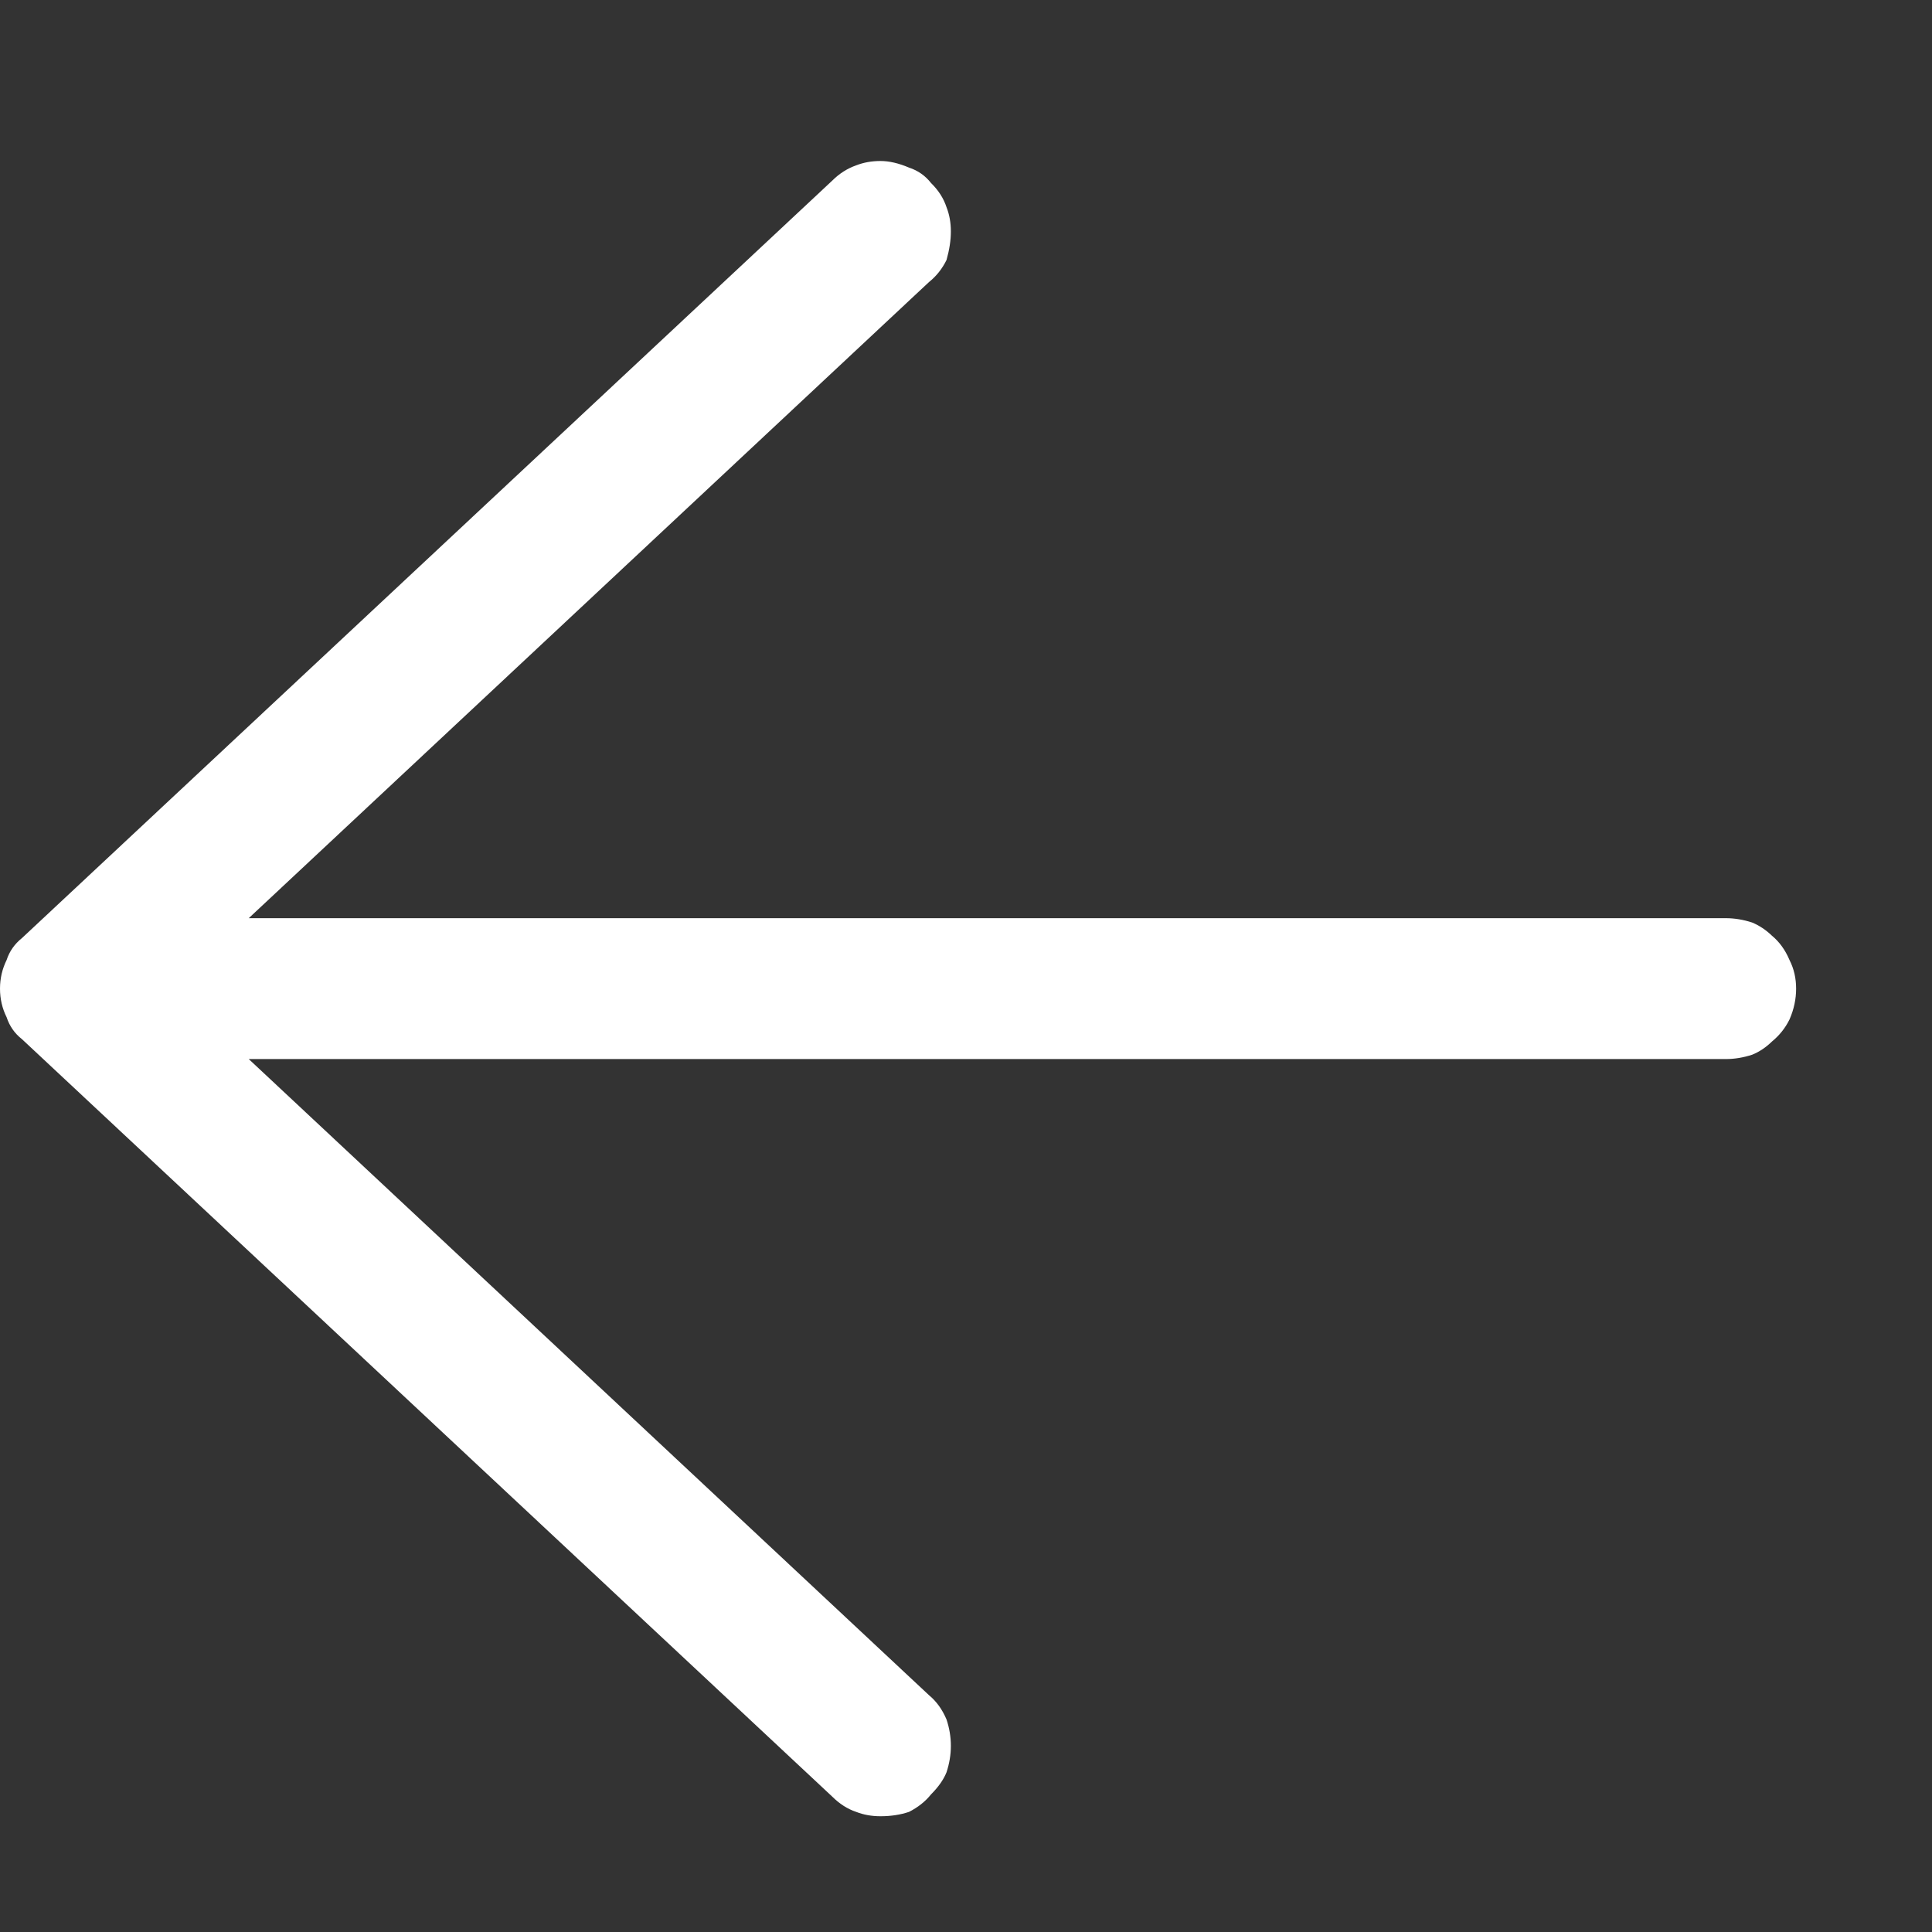 <svg xmlns="http://www.w3.org/2000/svg" width="12" height="12" viewBox="0 0 12 12" fill="none"><rect x="0" y="0" width="12" height="12" fill="#333333" stroke="none"/><path d="M5.168 1.123L0.137 5.826C0.091 5.863 0.059 5.908 0.041 5.963C0.014 6.018 2.47955e-05 6.077 2.47955e-05 6.141C2.47955e-05 6.204 0.014 6.264 0.041 6.318C0.059 6.373 0.091 6.419 0.137 6.455L5.168 11.158C5.214 11.204 5.264 11.236 5.318 11.254C5.364 11.272 5.414 11.281 5.469 11.281C5.533 11.281 5.592 11.272 5.646 11.254C5.701 11.226 5.747 11.19 5.783 11.145C5.829 11.099 5.861 11.053 5.879 11.008C5.897 10.953 5.906 10.898 5.906 10.844C5.906 10.789 5.897 10.734 5.879 10.68C5.852 10.616 5.815 10.566 5.77 10.529L1.545 6.578H10.719C10.773 6.578 10.828 6.569 10.883 6.551C10.928 6.533 10.969 6.505 11.006 6.469C11.051 6.432 11.088 6.387 11.115 6.332C11.143 6.268 11.156 6.204 11.156 6.141C11.156 6.077 11.143 6.018 11.115 5.963C11.088 5.899 11.051 5.849 11.006 5.812C10.969 5.776 10.928 5.749 10.883 5.73C10.828 5.712 10.773 5.703 10.719 5.703H1.545L5.77 1.752C5.815 1.716 5.852 1.67 5.879 1.615C5.897 1.551 5.906 1.492 5.906 1.438C5.906 1.383 5.897 1.333 5.879 1.287C5.861 1.232 5.829 1.182 5.783 1.137C5.747 1.091 5.701 1.059 5.646 1.041C5.583 1.014 5.523 1 5.469 1C5.414 1 5.364 1.009 5.318 1.027C5.264 1.046 5.214 1.077 5.168 1.123Z" fill="white"></path></svg>